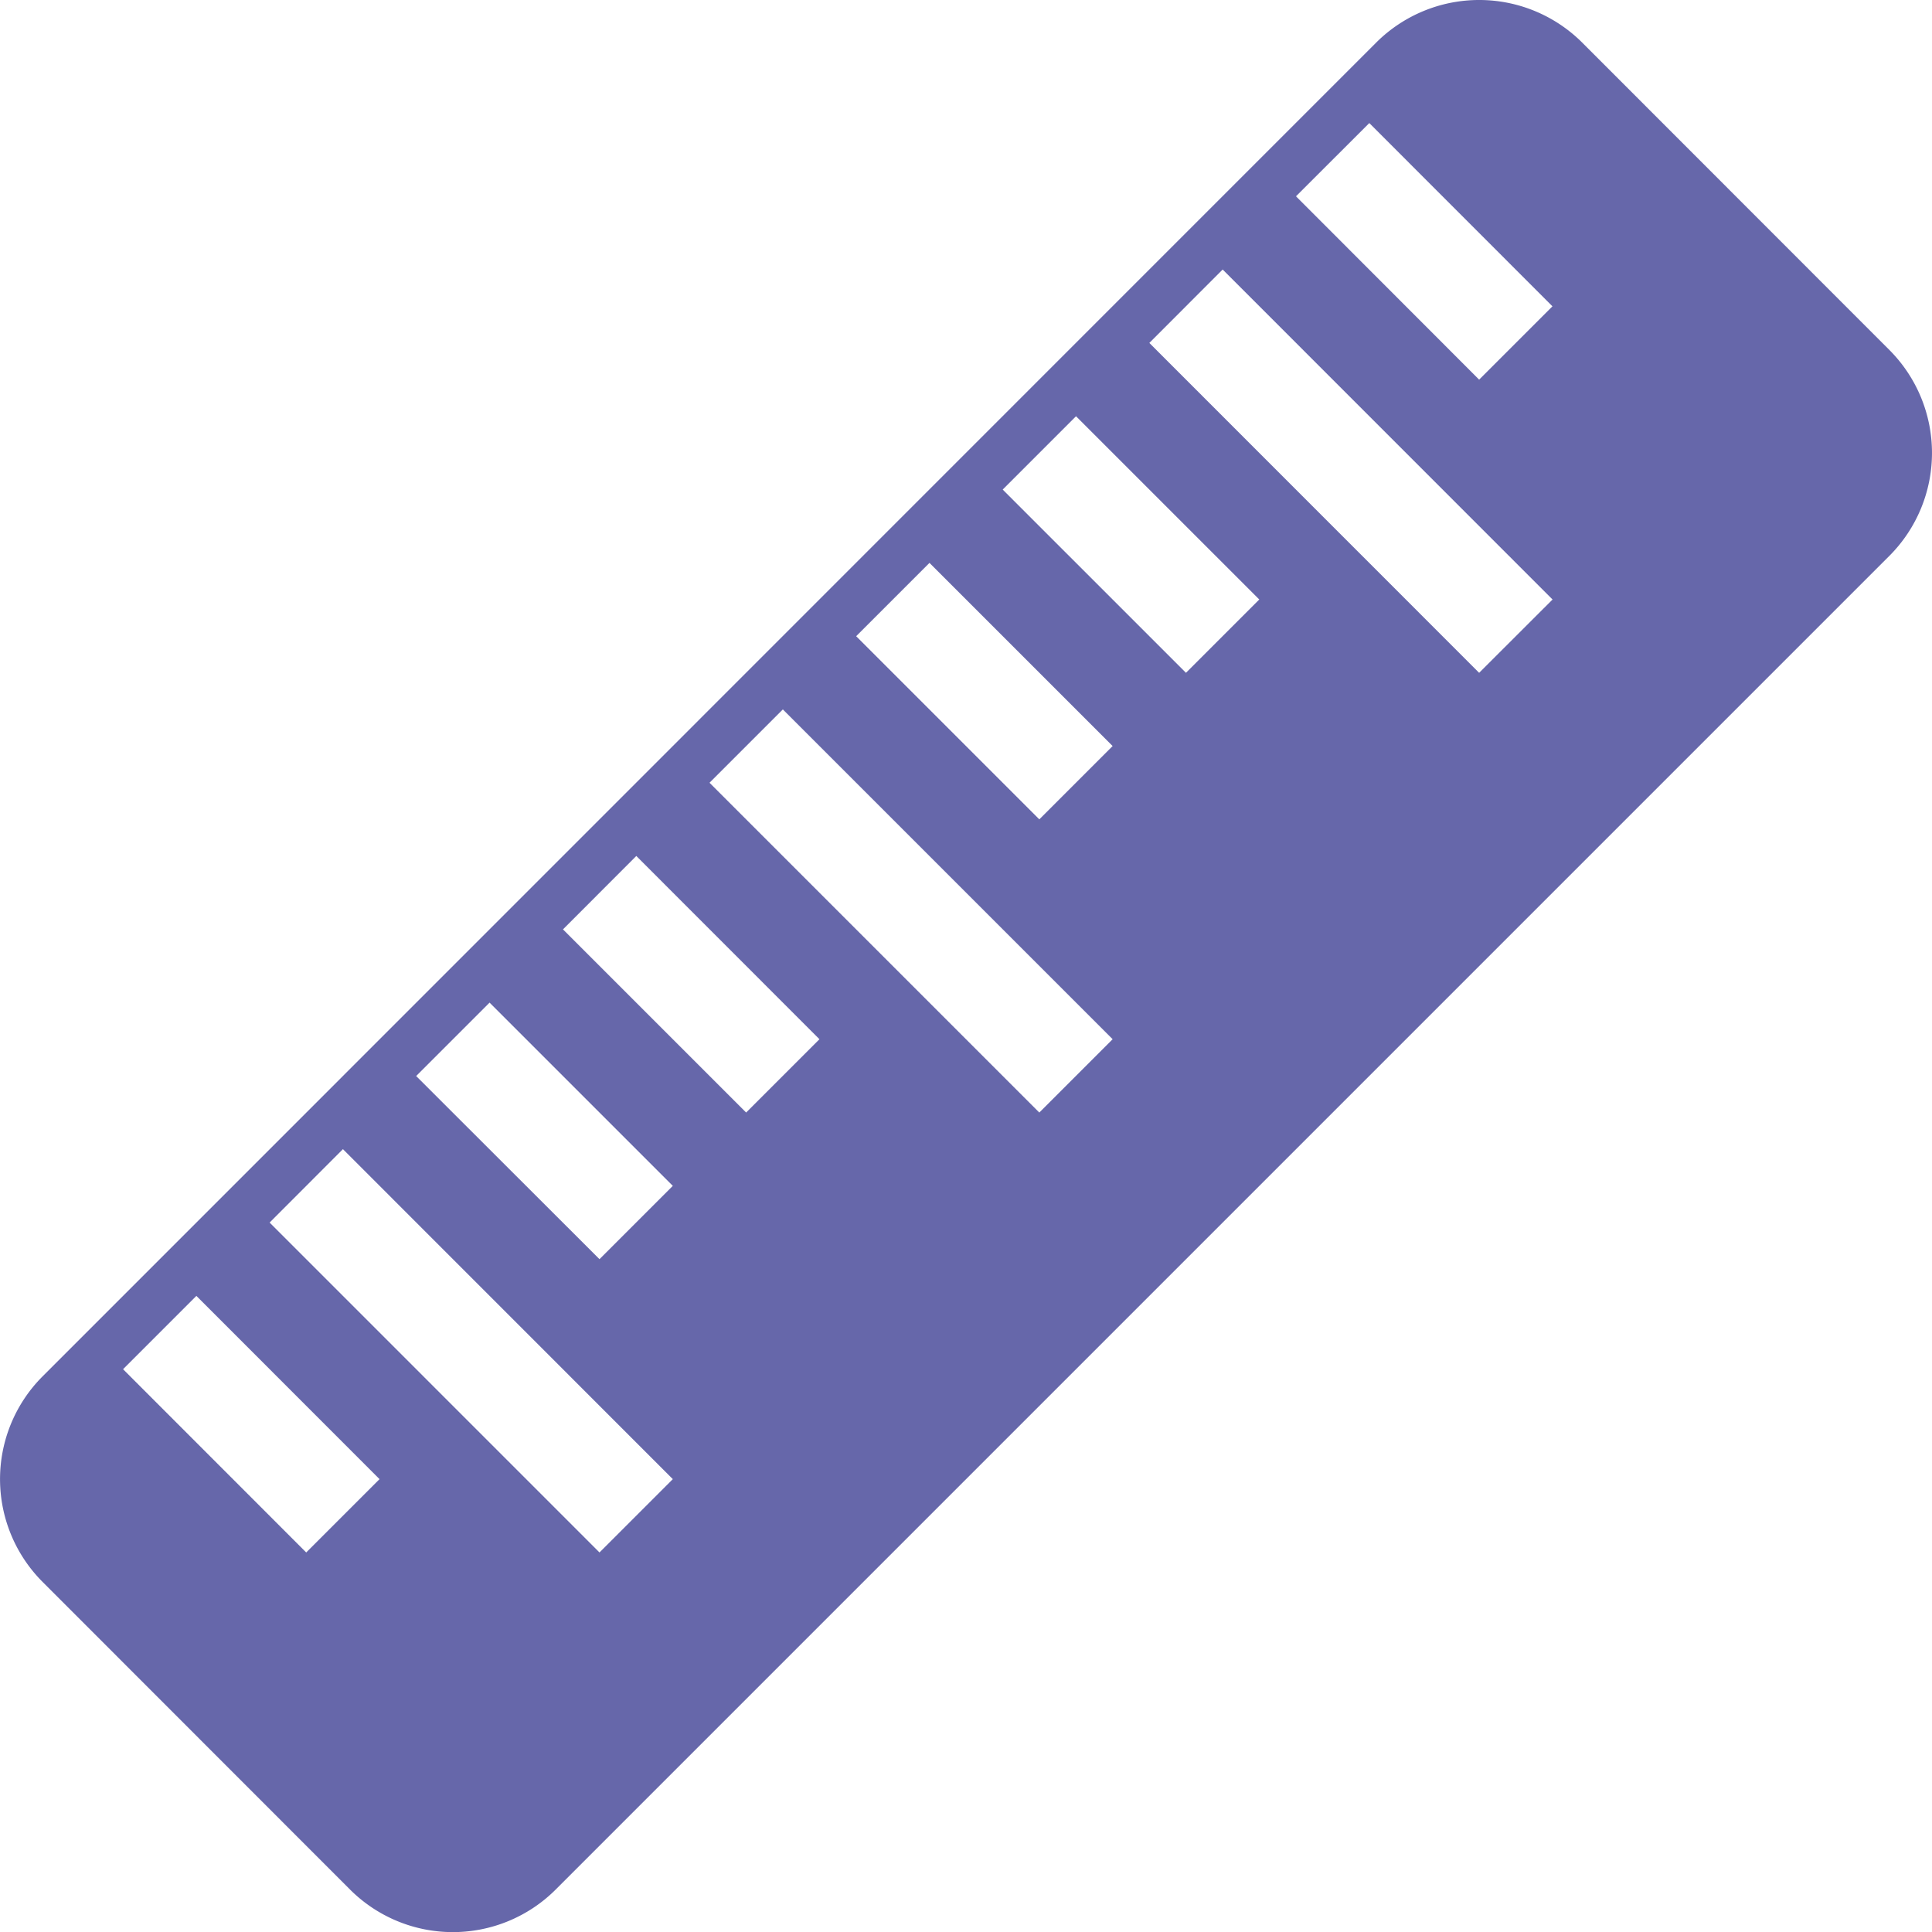 <svg xmlns="http://www.w3.org/2000/svg" viewBox="0 0 20 20" id="Ruler"><path d="M14.249.438.438 14.251a1.505 1.505 0 0 0 .002 2.124l3.185 3.187a1.506 1.506 0 0 0 2.124.002L19.562 5.751a1.508 1.508 0 0 0 0-2.125L16.376.438a1.51 1.51 0 0 0-2.127 0zM3.929 15.312l-.759.759-1.896-1.897.759-.759 1.896 1.897zm3.036 0-.759.759-3.415-3.415.759-.76 3.415 3.416zm0-3.036-.759.759-1.898-1.896.76-.76 1.897 1.897zm1.518-1.518-.759.759-1.896-1.896.759-.76 1.896 1.897zm3.035 0-.759.759-3.414-3.414.759-.759 3.414 3.414zm0-3.035-.759.759-1.896-1.896.759-.759 1.896 1.896zm1.518-1.517-.759.759-1.897-1.897.759-.759 1.897 1.897zm3.036 0-.76.759-3.414-3.415.759-.76 3.415 3.416zm-.001-3.035-.759.759-1.896-1.898.759-.758 1.896 1.897z" fill="#6667aa" class="color000000 svgShape"></path></svg>